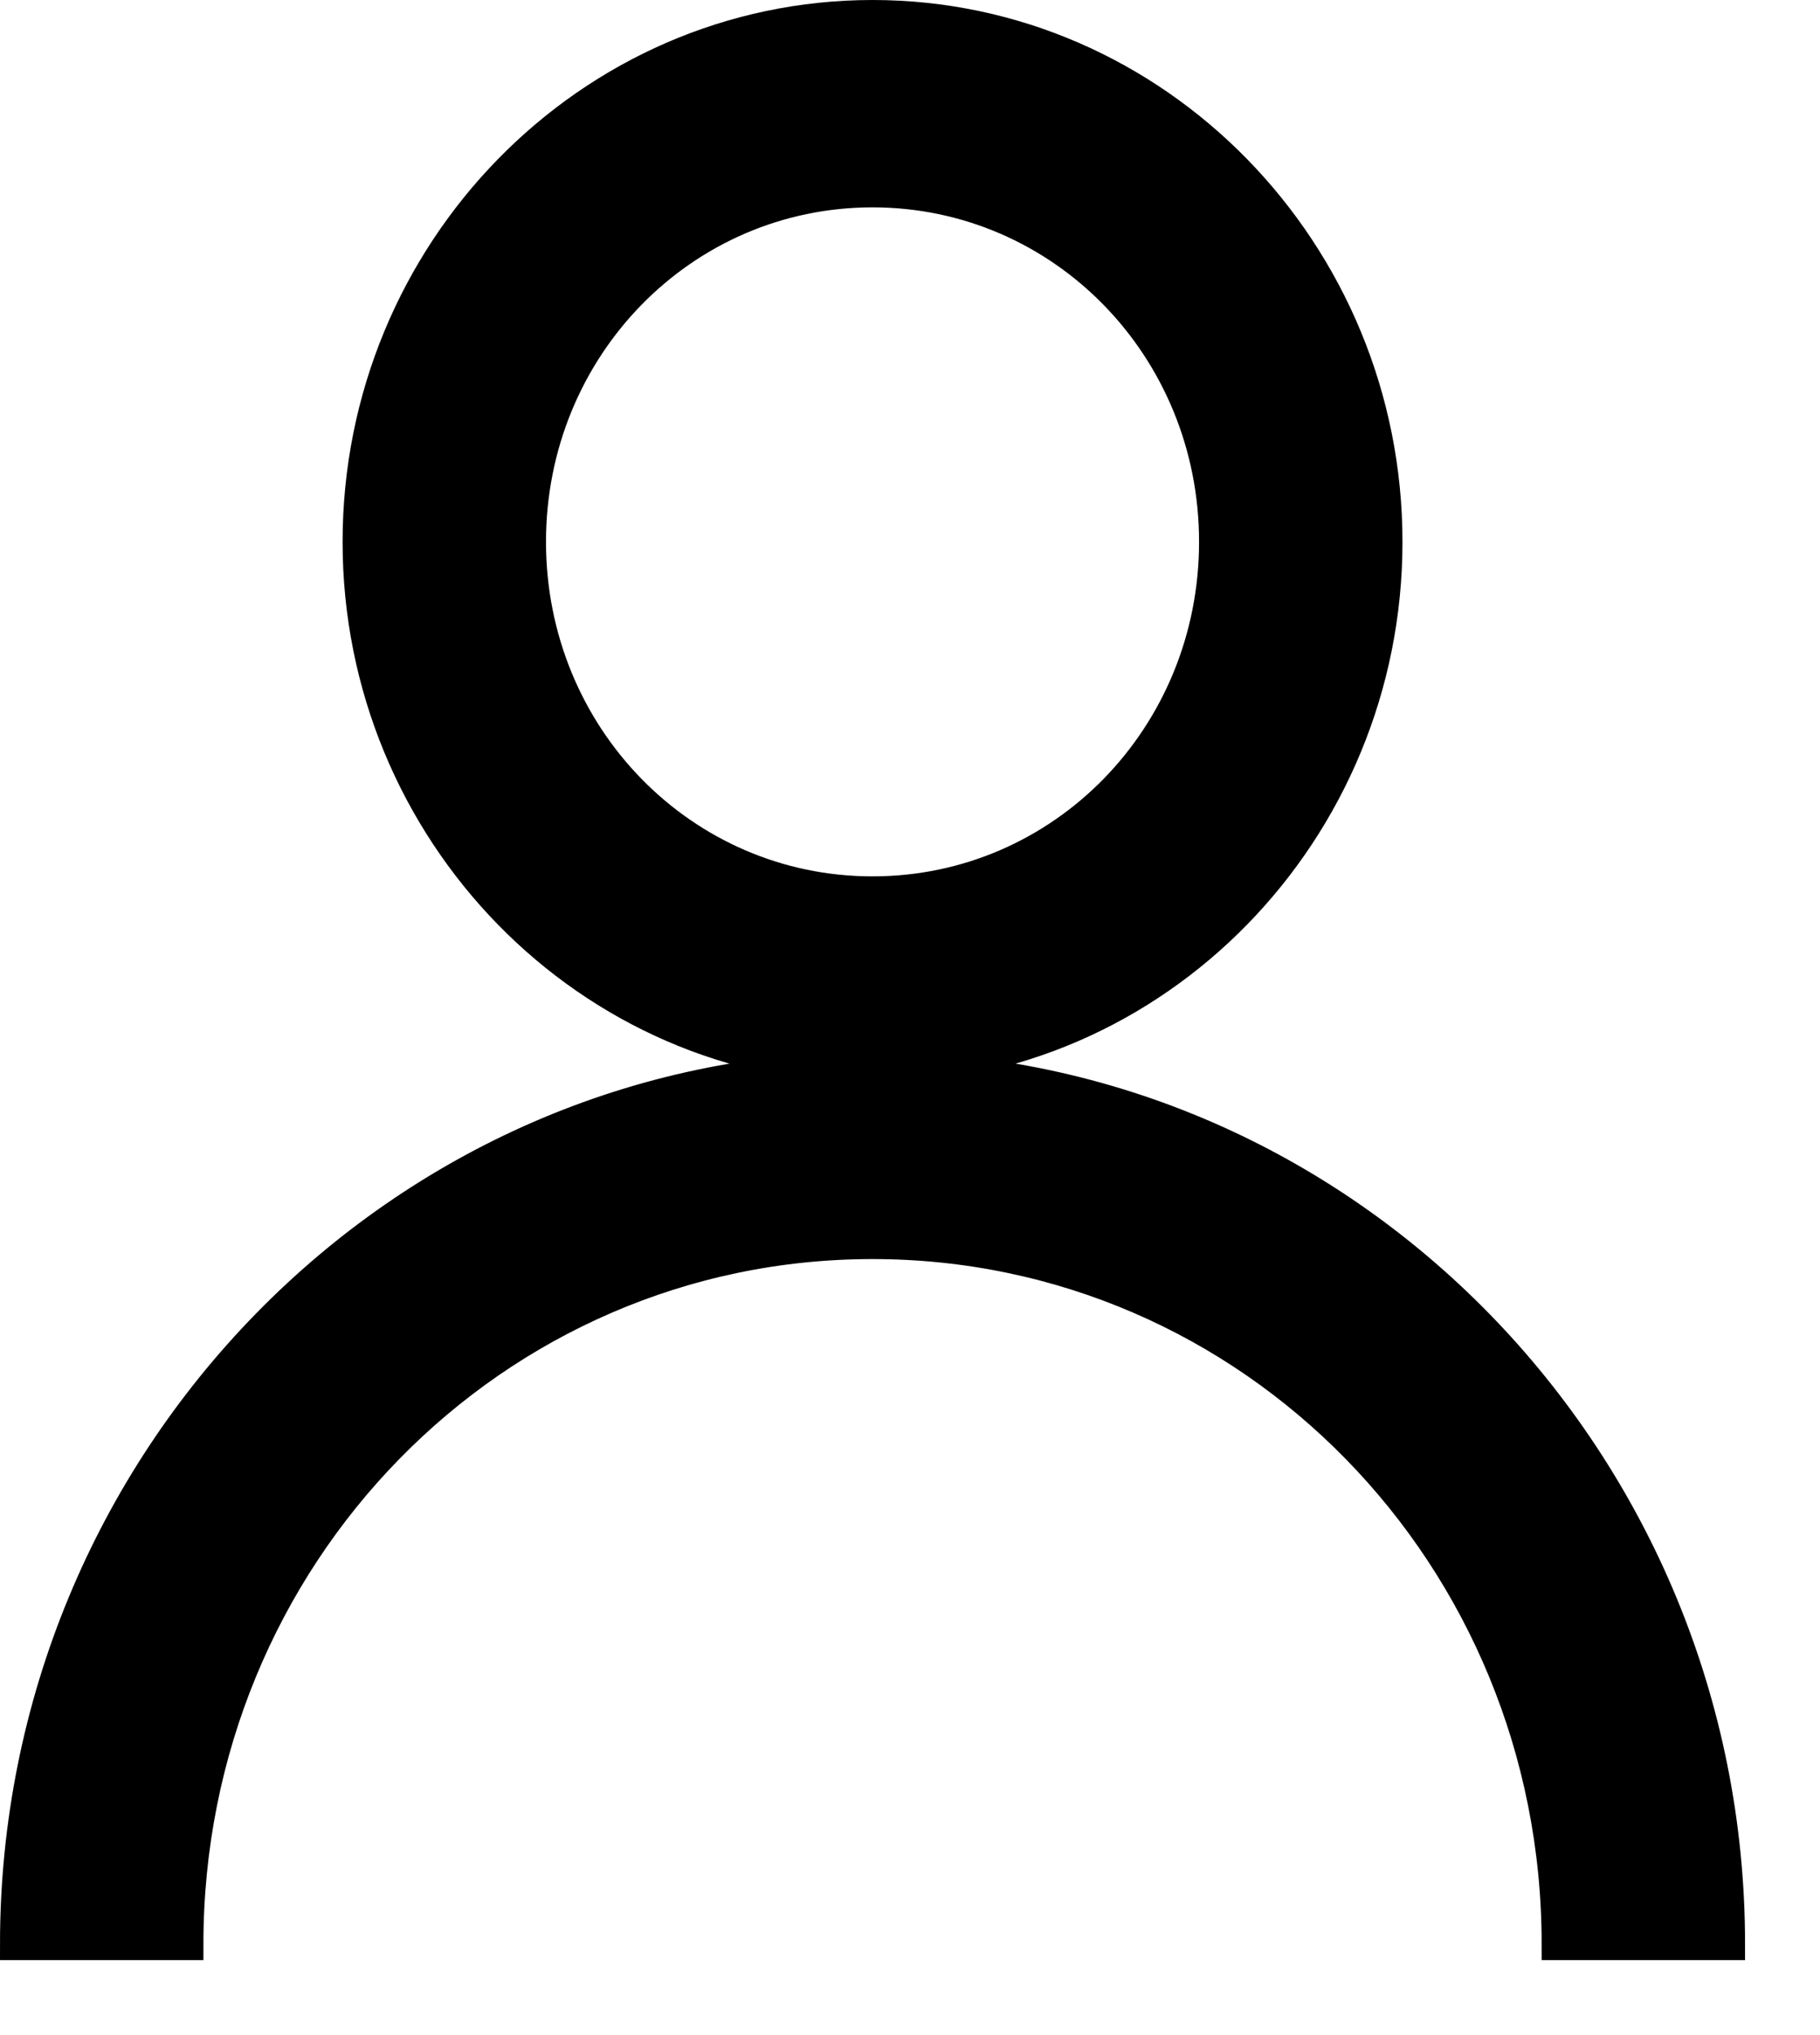 <svg viewBox="0 0 17 19" xmlns="http://www.w3.org/2000/svg"><path d="M3.35 5.059c0-2.704 2.156-4.909 4.8-4.909 2.644 0 4.8 2.205 4.8 4.909 0 2.704-2.156 4.909-4.8 4.909-2.644 0-4.8-2.205-4.8-4.909zm4.8 4.909c4.406 0 8 3.675 8 8.182h-1.6c0-3.624-2.856-6.545-6.4-6.545-3.544 0-6.4 2.921-6.4 6.545H.15c0-4.506 3.594-8.182 8-8.182zm3.2-4.909c0-1.815-1.425-3.273-3.2-3.273-1.775 0-3.2 1.457-3.2 3.273 0 1.815 1.425 3.273 3.2 3.273 1.775 0 3.2-1.457 3.2-3.273z" fill-rule="evenodd" stroke="#000" stroke-width=".3"/></svg>